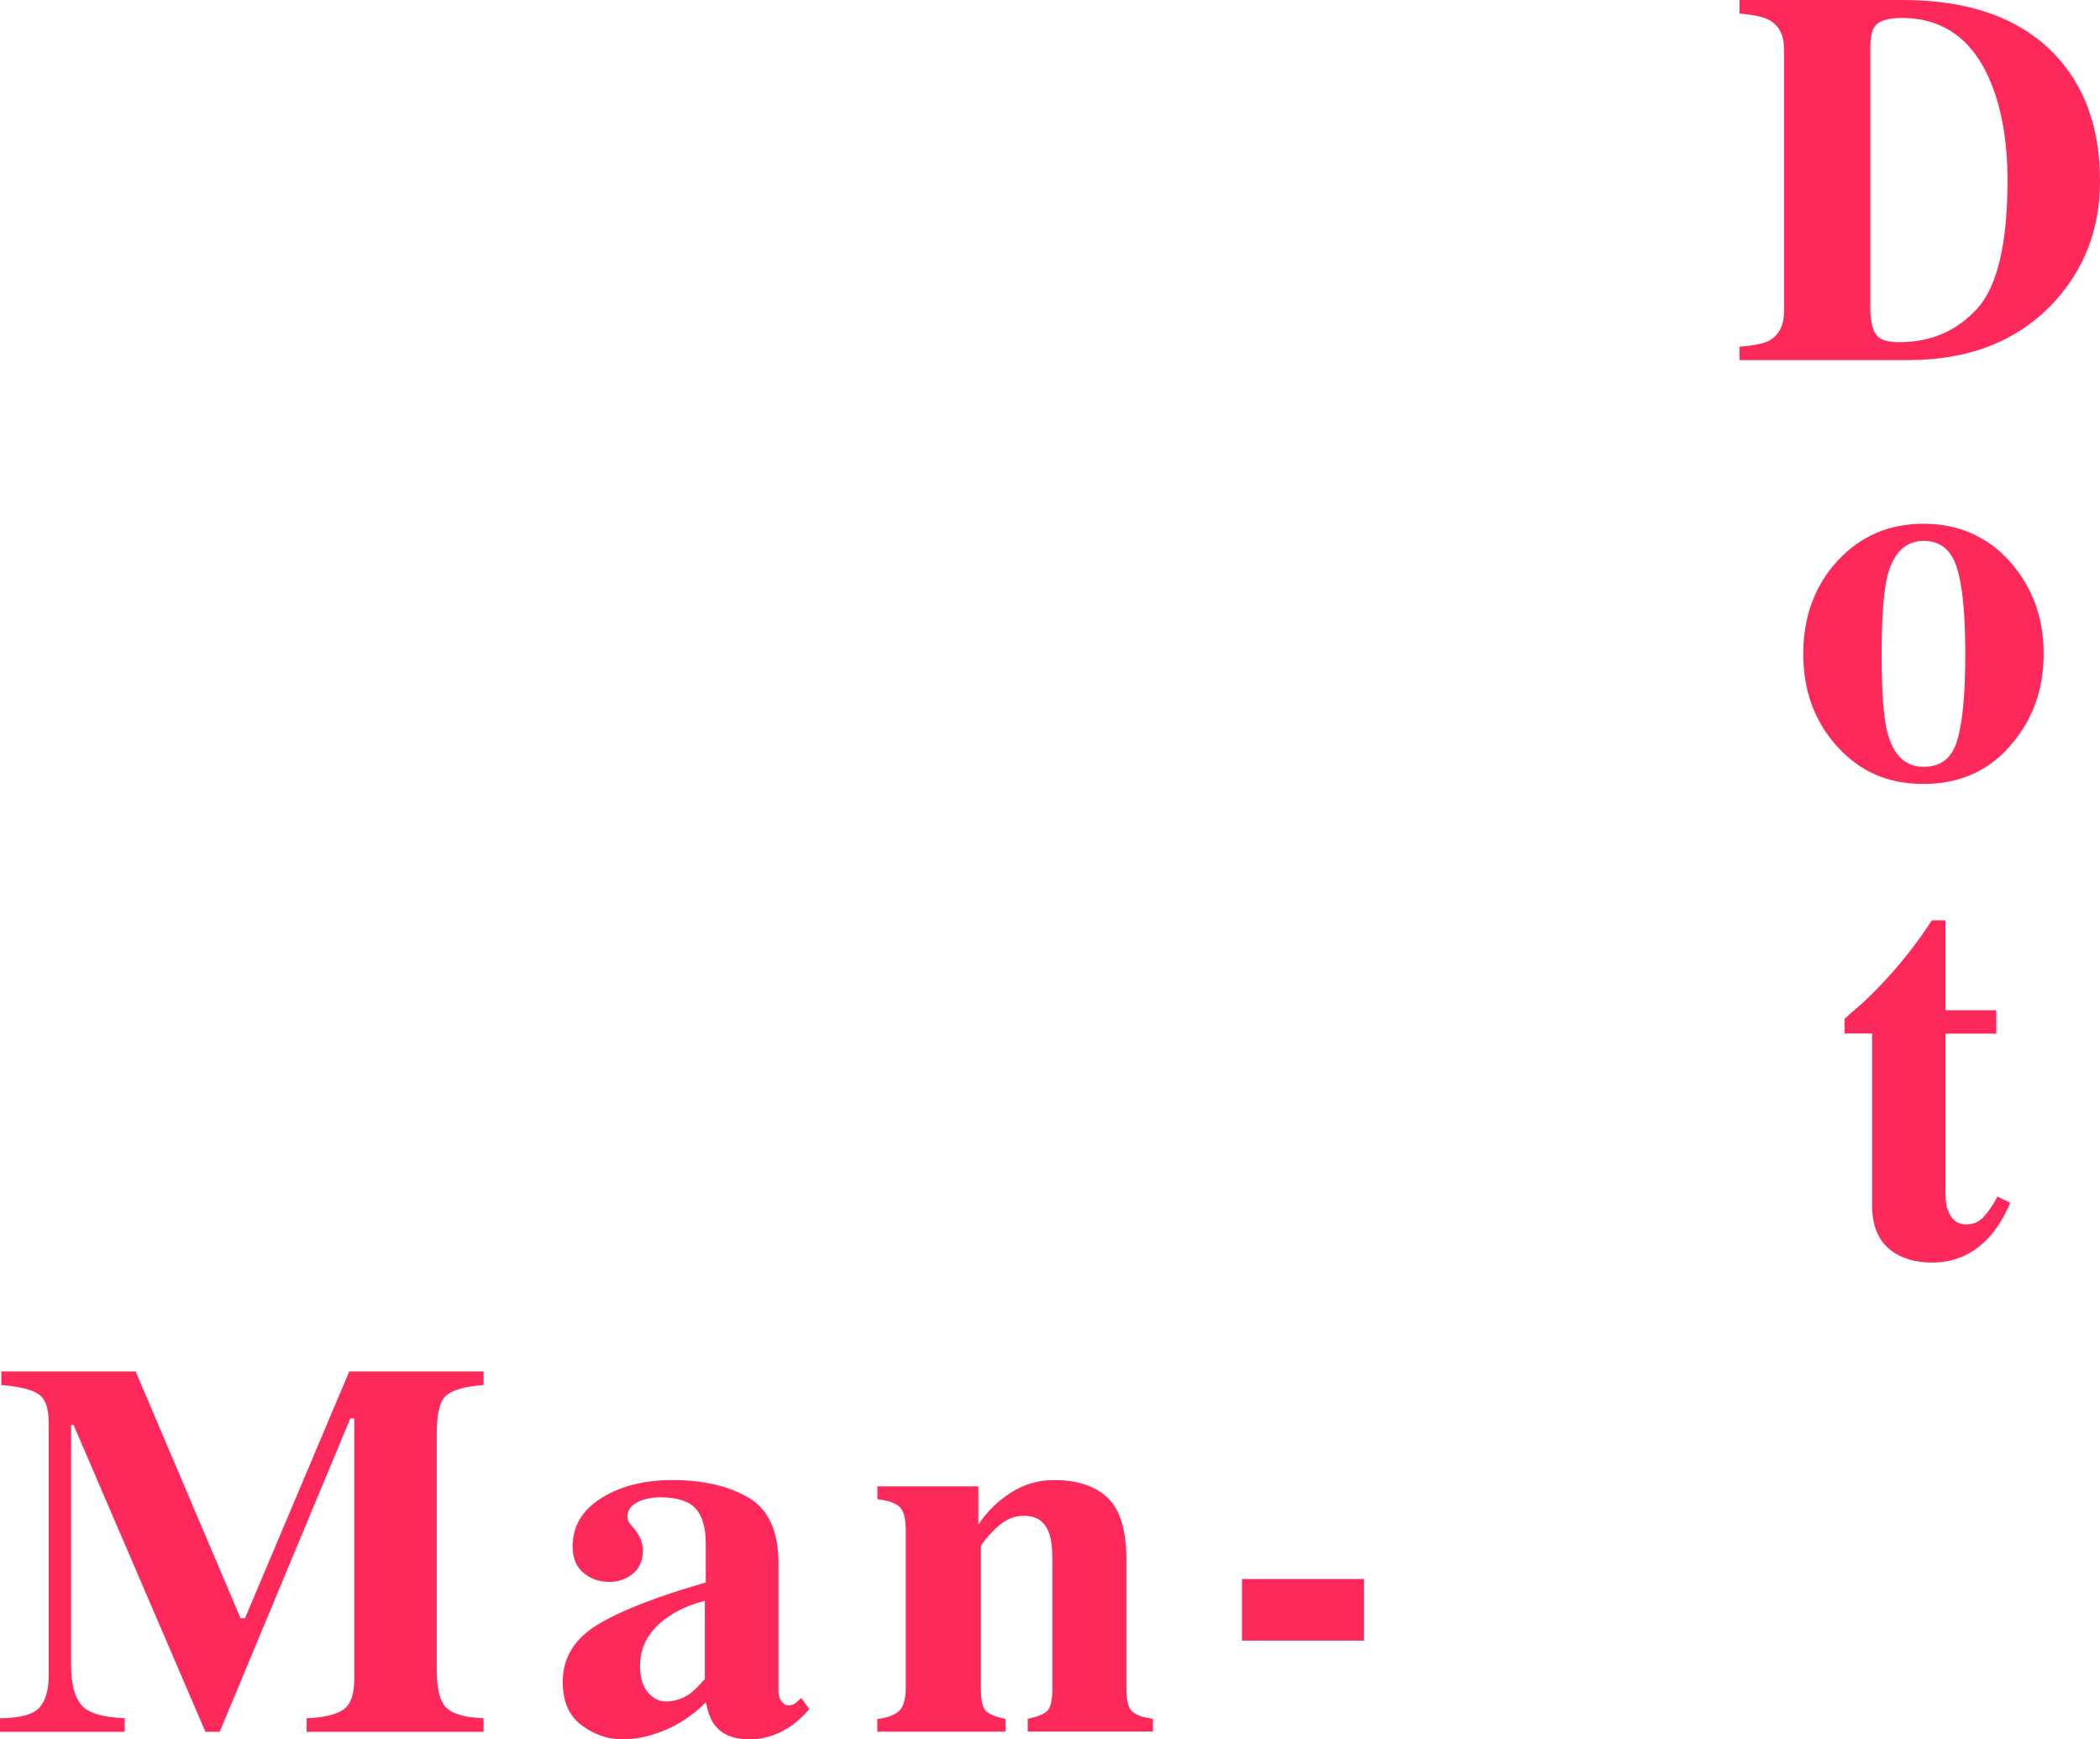 <?xml version="1.0" encoding="UTF-8"?>
<svg xmlns="http://www.w3.org/2000/svg" version="1.1" viewBox="0 0 159.16 131.81">
  <!-- Generator: Adobe Illustrator 28.7.2, SVG Export Plug-In . SVG Version: 1.2.0 Build 154)  -->
  <g>
    <g id="_图层_1" data-name="图层_1">
      <g>
        <g>
          <path d="M0,130.21c1.54-.01,2.54-.29,3-.82.46-.53.69-1.33.69-2.4v-19.19c0-1.1-.26-1.82-.79-2.16-.53-.35-1.46-.57-2.8-.68v-1.03h10.18l7.95,18.7h.34l7.9-18.7h10.18v1.03c-1.37.1-2.3.36-2.8.76-.5.4-.75,1.38-.75,2.93v17.87c0,1.49.25,2.46.75,2.92.5.46,1.43.72,2.8.77v1.03h-13.41v-1.03c1.2-.04,2.1-.24,2.7-.6.61-.36.91-1.15.91-2.38v-19.74h-.3l-9.9,23.75h-1.08l-10-23.27h-.18v18.26c0,1.35.25,2.33.75,2.95.5.62,1.6.96,3.31,1.03v1.03H0v-1.03Z" fill="#fd295a"/>
          <path d="M45.26,123.14c1.75-1.07,4.49-2.14,8.23-3.22v-2.94c0-1.2-.25-2.08-.76-2.65-.51-.57-1.4-.86-2.69-.86-.72,0-1.32.14-1.79.4-.47.27-.7.61-.7,1.02,0,.16.03.29.08.39.05.11.13.22.24.34l.24.28c.18.22.33.47.44.74s.17.56.17.86c0,.76-.25,1.35-.76,1.76s-1.09.62-1.76.62c-.78,0-1.44-.23-1.98-.69-.55-.46-.82-1.12-.82-1.99,0-1.55.73-2.77,2.19-3.68,1.46-.91,3.25-1.36,5.38-1.36,2.29,0,4.2.44,5.74,1.32,1.52.89,2.29,2.54,2.29,4.93v9.78c0,.29.08.54.23.74.15.2.32.31.5.31.16,0,.3-.03.42-.09s.32-.22.58-.48l.61.85c-.79.92-1.66,1.57-2.62,1.93-.61.24-1.24.36-1.91.36-1.2,0-2.07-.35-2.62-1.05-.32-.4-.54-.98-.69-1.76-1.12,1.12-2.38,1.91-3.79,2.37-.86.29-1.7.44-2.52.44-1.11,0-2.14-.35-3.1-1.06-.96-.71-1.44-1.8-1.44-3.29,0-1.82.88-3.26,2.62-4.33ZM52.3,128.34c.32-.24.69-.61,1.12-1.11v-5.91c-1.08.26-2.03.68-2.84,1.25-1.38.96-2.07,2.19-2.07,3.68,0,.88.2,1.55.6,2.01.4.46.85.68,1.35.68.66,0,1.27-.2,1.83-.59Z" fill="#fd295a"/>
          <path d="M66.5,130.27c.74-.09,1.28-.29,1.63-.6.35-.31.52-.92.52-1.84v-11.87c0-.82-.14-1.39-.42-1.71-.28-.32-.86-.53-1.73-.64v-.97h7.65v2.9c.64-.97,1.46-1.78,2.46-2.42.99-.64,2.09-.96,3.3-.96,1.74,0,3.08.45,4.03,1.34.95.89,1.43,2.47,1.43,4.71v9.76c0,.91.15,1.49.46,1.75.31.26.82.44,1.55.53v.97h-9.49v-.97c.72-.14,1.22-.34,1.48-.59.26-.25.39-.81.39-1.7v-9.78c0-.92-.09-1.61-.28-2.07-.32-.83-.94-1.24-1.87-1.24-.7,0-1.34.25-1.92.76-.58.51-1.04,1.02-1.35,1.53v10.81c0,.88.13,1.45.39,1.7.26.25.76.45,1.48.59v.97h-9.72v-.97Z" fill="#fd295a"/>
          <path d="M94.13,119.66h9.25v4.67h-9.25v-4.67Z" fill="#fd295a"/>
        </g>
        <g>
          <path d="M131.84,26.27c1.01-.07,1.74-.21,2.19-.43.79-.41,1.18-1.15,1.18-2.23V3.69c0-1.04-.38-1.76-1.12-2.17-.43-.24-1.18-.4-2.25-.49V0h12.35c4.98,0,8.78,1.33,11.4,3.98,2.38,2.42,3.57,5.67,3.57,9.74,0,3.66-1.2,6.75-3.59,9.29-2.7,2.85-6.35,4.28-10.97,4.28h-12.76v-1.03ZM142.21,25.38c.27.37.84.55,1.73.55,2.39,0,4.36-.84,5.9-2.53,1.54-1.69,2.31-4.93,2.31-9.73,0-2.85-.41-5.31-1.24-7.36-1.34-3.3-3.6-4.95-6.79-4.95-1.05,0-1.74.22-2.05.67-.21.29-.32.85-.32,1.68v19.88c.04.83.19,1.43.46,1.79Z" fill="#fd295a"/>
          <path d="M139.26,42.51c1.73-1.88,3.9-2.82,6.52-2.82s4.85.96,6.56,2.88c1.7,1.92,2.55,4.25,2.55,6.98s-.84,5.01-2.52,6.95c-1.68,1.94-3.88,2.91-6.59,2.91s-4.81-.94-6.53-2.83c-1.72-1.89-2.58-4.23-2.58-7.03s.86-5.16,2.59-7.04ZM143.04,55.49c.46,1.75,1.37,2.62,2.74,2.62s2.16-.67,2.56-2.01c.41-1.34.61-3.52.61-6.55s-.21-5.19-.64-6.54c-.43-1.35-1.27-2.02-2.51-2.02-1.37,0-2.28.88-2.74,2.62-.3,1.17-.45,3.15-.45,5.94s.14,4.81.43,5.94Z" fill="#fd295a"/>
          <path d="M139.8,78.33v-1.12c.36-.33.8-.72,1.32-1.16.7-.64,1.35-1.31,1.97-1.99,1.22-1.34,2.33-2.78,3.33-4.32h1.03v6.82h3.85v1.77h-3.85v12.15c0,.57.08,1.04.26,1.42.26.59.7.89,1.3.89.53,0,.97-.19,1.32-.56.35-.38.71-.89,1.06-1.55l.97.47c-.47,1.1-1.04,2.01-1.69,2.7-1.16,1.22-2.57,1.83-4.24,1.83-.95,0-1.77-.18-2.48-.53-1.37-.68-2.05-1.93-2.06-3.73v-13.1h-2.09Z" fill="#fd295a"/>
        </g>
      </g>
    </g>
  </g>
</svg>